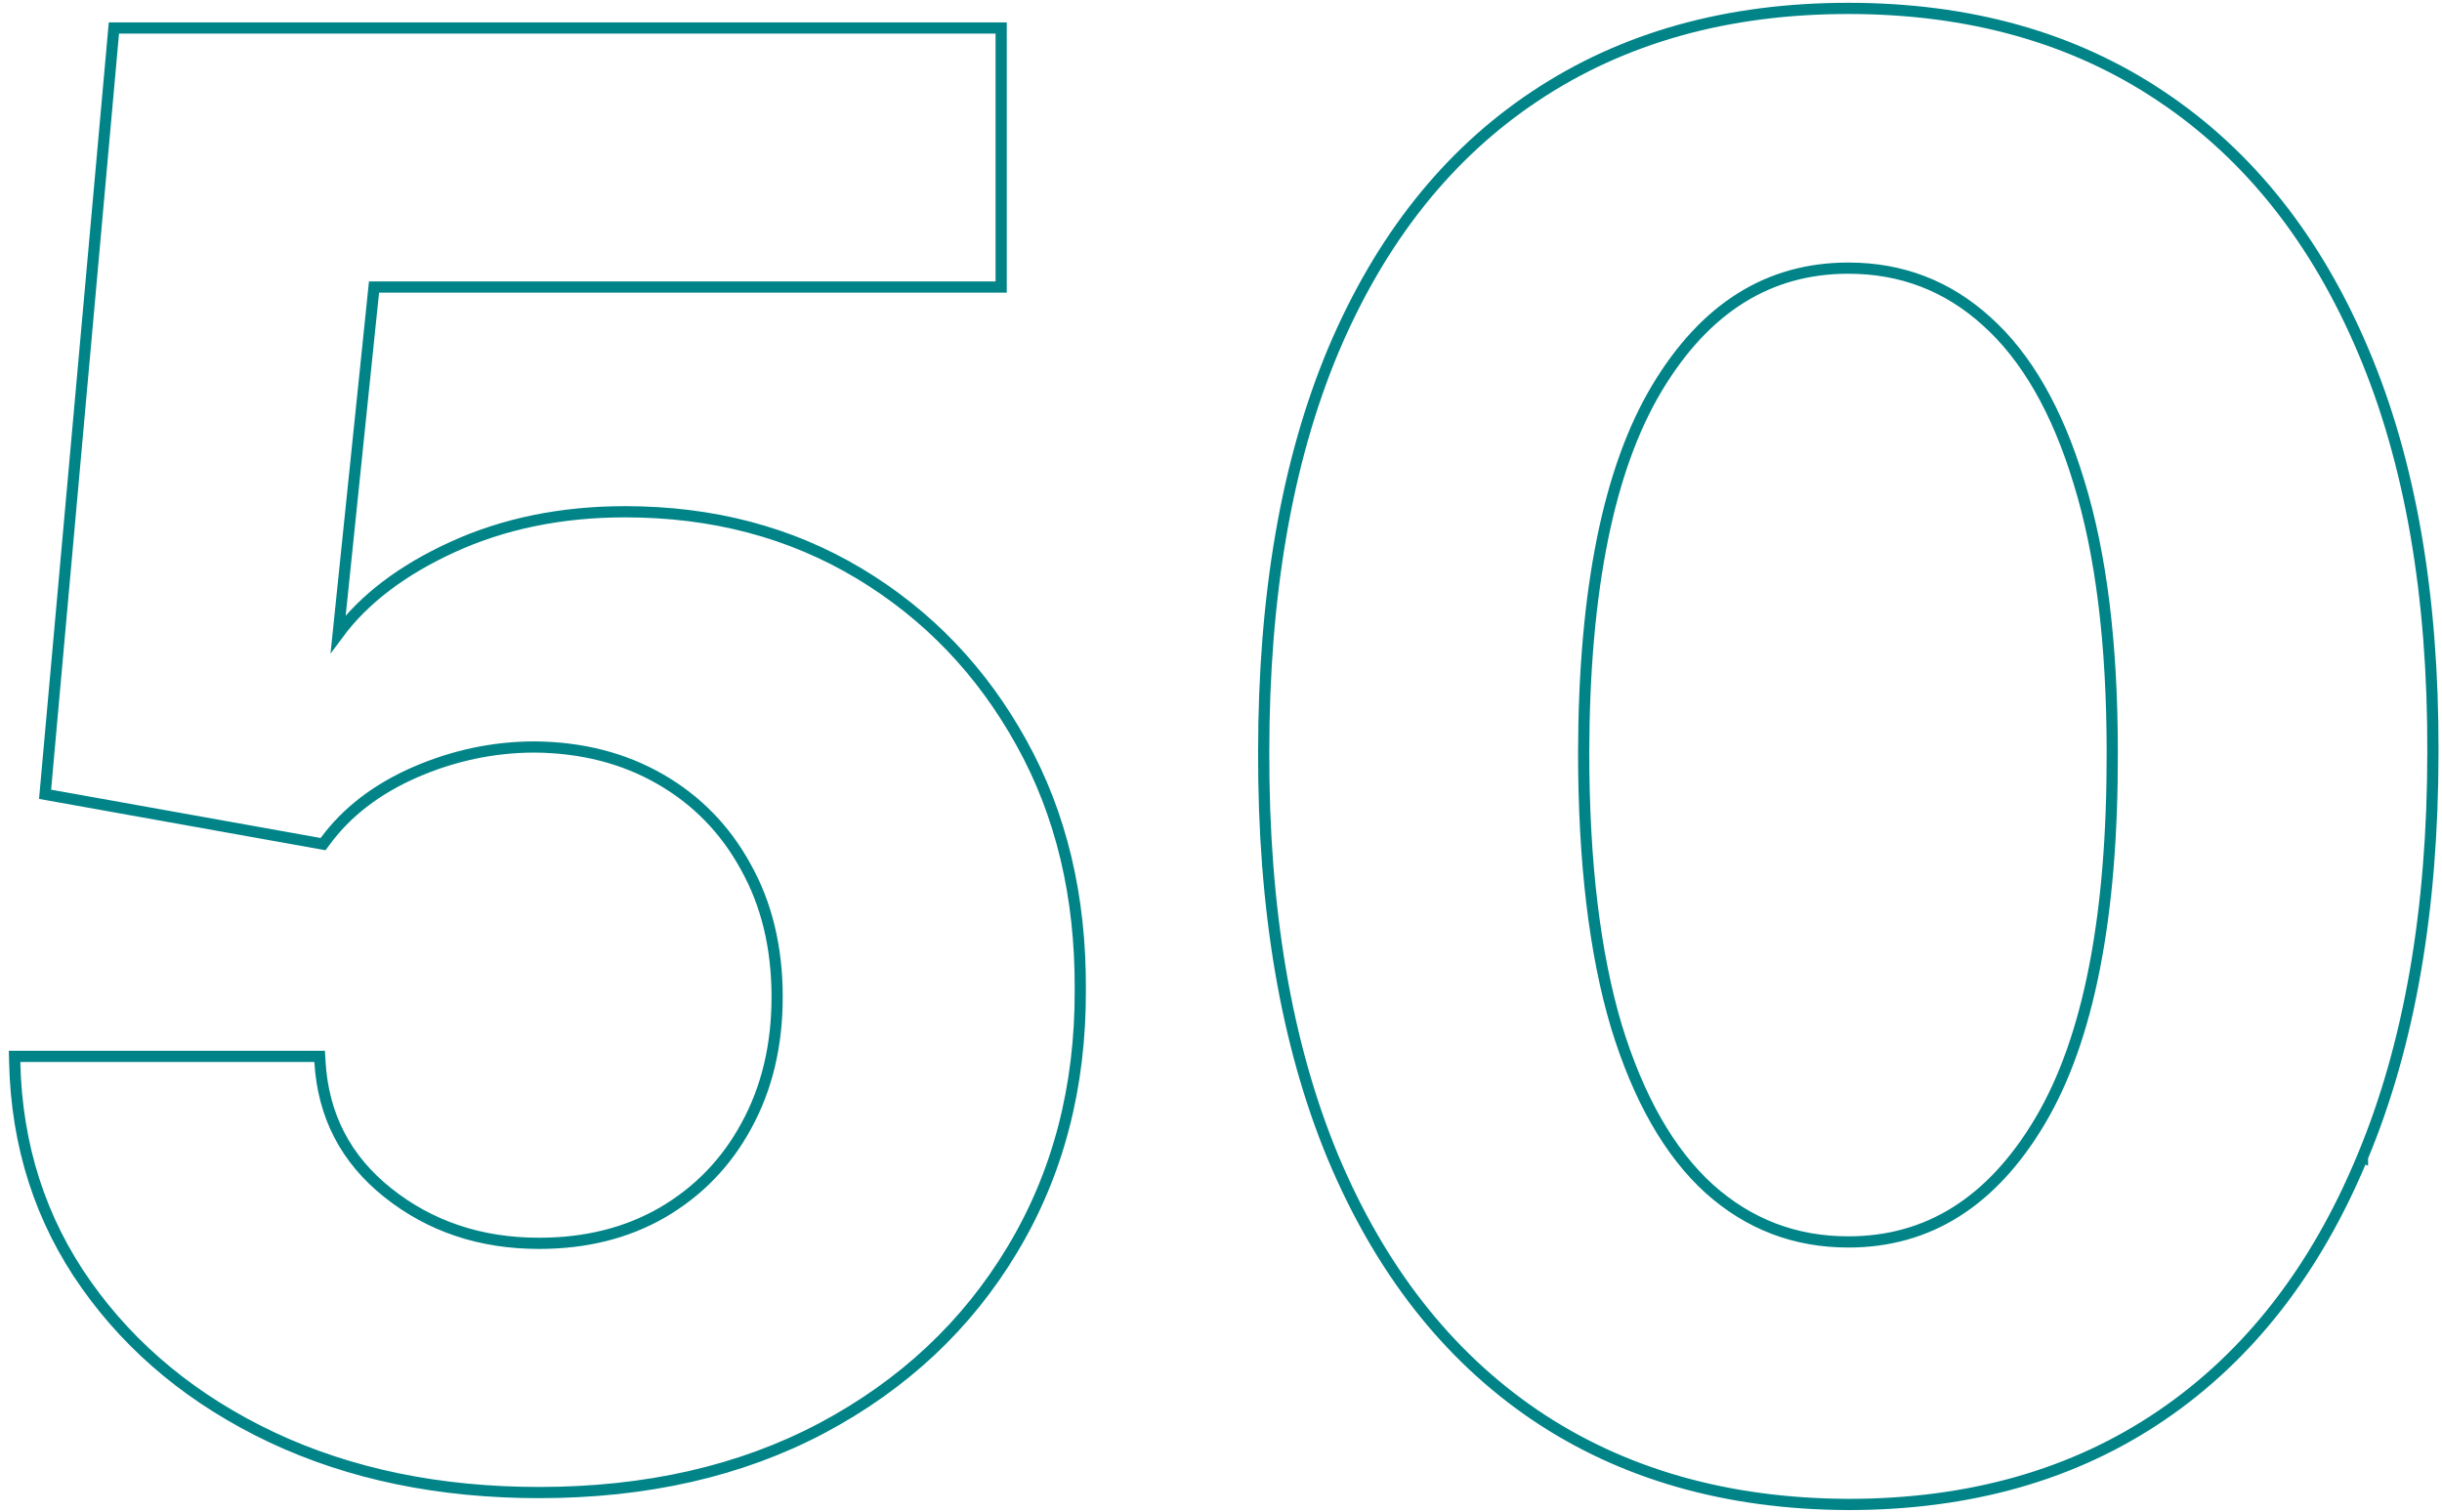 <?xml version="1.0" encoding="UTF-8"?> <svg xmlns="http://www.w3.org/2000/svg" width="218" height="135" viewBox="0 0 218 135" fill="none"> <path d="M210.899 103.317C215.097 93.283 217.187 81.214 217.188 67.126C217.229 53.12 215.16 41.174 210.96 31.304C206.761 21.395 200.745 13.813 192.903 8.584C185.1 3.355 175.792 0.75 165 0.75C154.208 0.75 144.879 3.355 137.036 8.584C129.234 13.771 123.238 21.333 119.04 31.242L119.039 31.244C114.882 41.154 112.813 53.119 112.812 67.124C112.771 81.171 114.819 93.219 118.976 103.254L118.976 103.256C123.174 113.289 129.168 120.976 136.969 126.288L136.97 126.289C144.814 131.603 154.164 134.271 164.998 134.312H165C175.835 134.312 185.165 131.666 192.969 126.351C200.77 121.038 206.743 113.351 210.899 103.317ZM210.899 103.317C210.899 103.317 210.899 103.317 210.899 103.316L210.438 103.125L210.899 103.318C210.899 103.318 210.899 103.317 210.899 103.317ZM24.286 128.327L24.287 128.328C31.28 131.613 39.23 133.25 48.125 133.25C57.693 133.25 66.109 131.34 73.359 127.504L73.36 127.504C80.644 123.63 86.317 118.318 90.366 111.57C94.459 104.776 96.479 97.019 96.438 88.313C96.479 80.032 94.734 72.697 91.188 66.321C87.646 59.912 82.814 54.868 76.695 51.196C70.568 47.52 63.603 45.688 55.812 45.688C50.125 45.688 44.969 46.741 40.354 48.858C35.9 50.901 32.5 53.474 30.189 56.592L33.389 25.625H88.875H89.375V25.125V3V2.5H88.875H10.625H10.168L10.127 2.955L4.065 70.455L4.024 70.911L4.474 70.992L28.537 75.305L28.843 75.36L29.028 75.109C30.927 72.523 33.581 70.47 37.014 68.958C40.493 67.443 44.07 66.688 47.748 66.688C51.963 66.729 55.688 67.69 58.938 69.558C62.191 71.429 64.73 74.028 66.562 77.366L66.564 77.37C68.433 80.701 69.375 84.573 69.375 89C69.375 93.344 68.454 97.176 66.624 100.509L66.623 100.511C64.833 103.807 62.335 106.385 59.123 108.255C55.959 110.08 52.298 111 48.125 111C42.895 111 38.403 109.491 34.624 106.484C30.86 103.489 28.845 99.6 28.562 94.783L28.534 94.312H28.062H1.812H1.301L1.313 94.824C1.481 102.293 3.614 108.932 7.717 114.726C11.813 120.511 17.34 125.044 24.286 128.327ZM188.562 67.125V67.126C188.604 81.843 186.439 92.798 182.132 100.057C177.829 107.311 172.124 110.875 165 110.875C160.249 110.875 156.118 109.296 152.585 106.129C149.049 102.917 146.275 98.092 144.291 91.606C142.352 85.085 141.375 76.929 141.375 67.126C141.417 52.619 143.622 41.809 147.929 34.632C152.231 27.462 157.916 23.938 165 23.938C169.752 23.938 173.861 25.517 177.352 28.683L177.354 28.685C180.889 31.855 183.642 36.617 185.584 43.02L185.585 43.023C187.565 49.417 188.562 57.447 188.562 67.125Z" stroke="#008488"></path> </svg> 